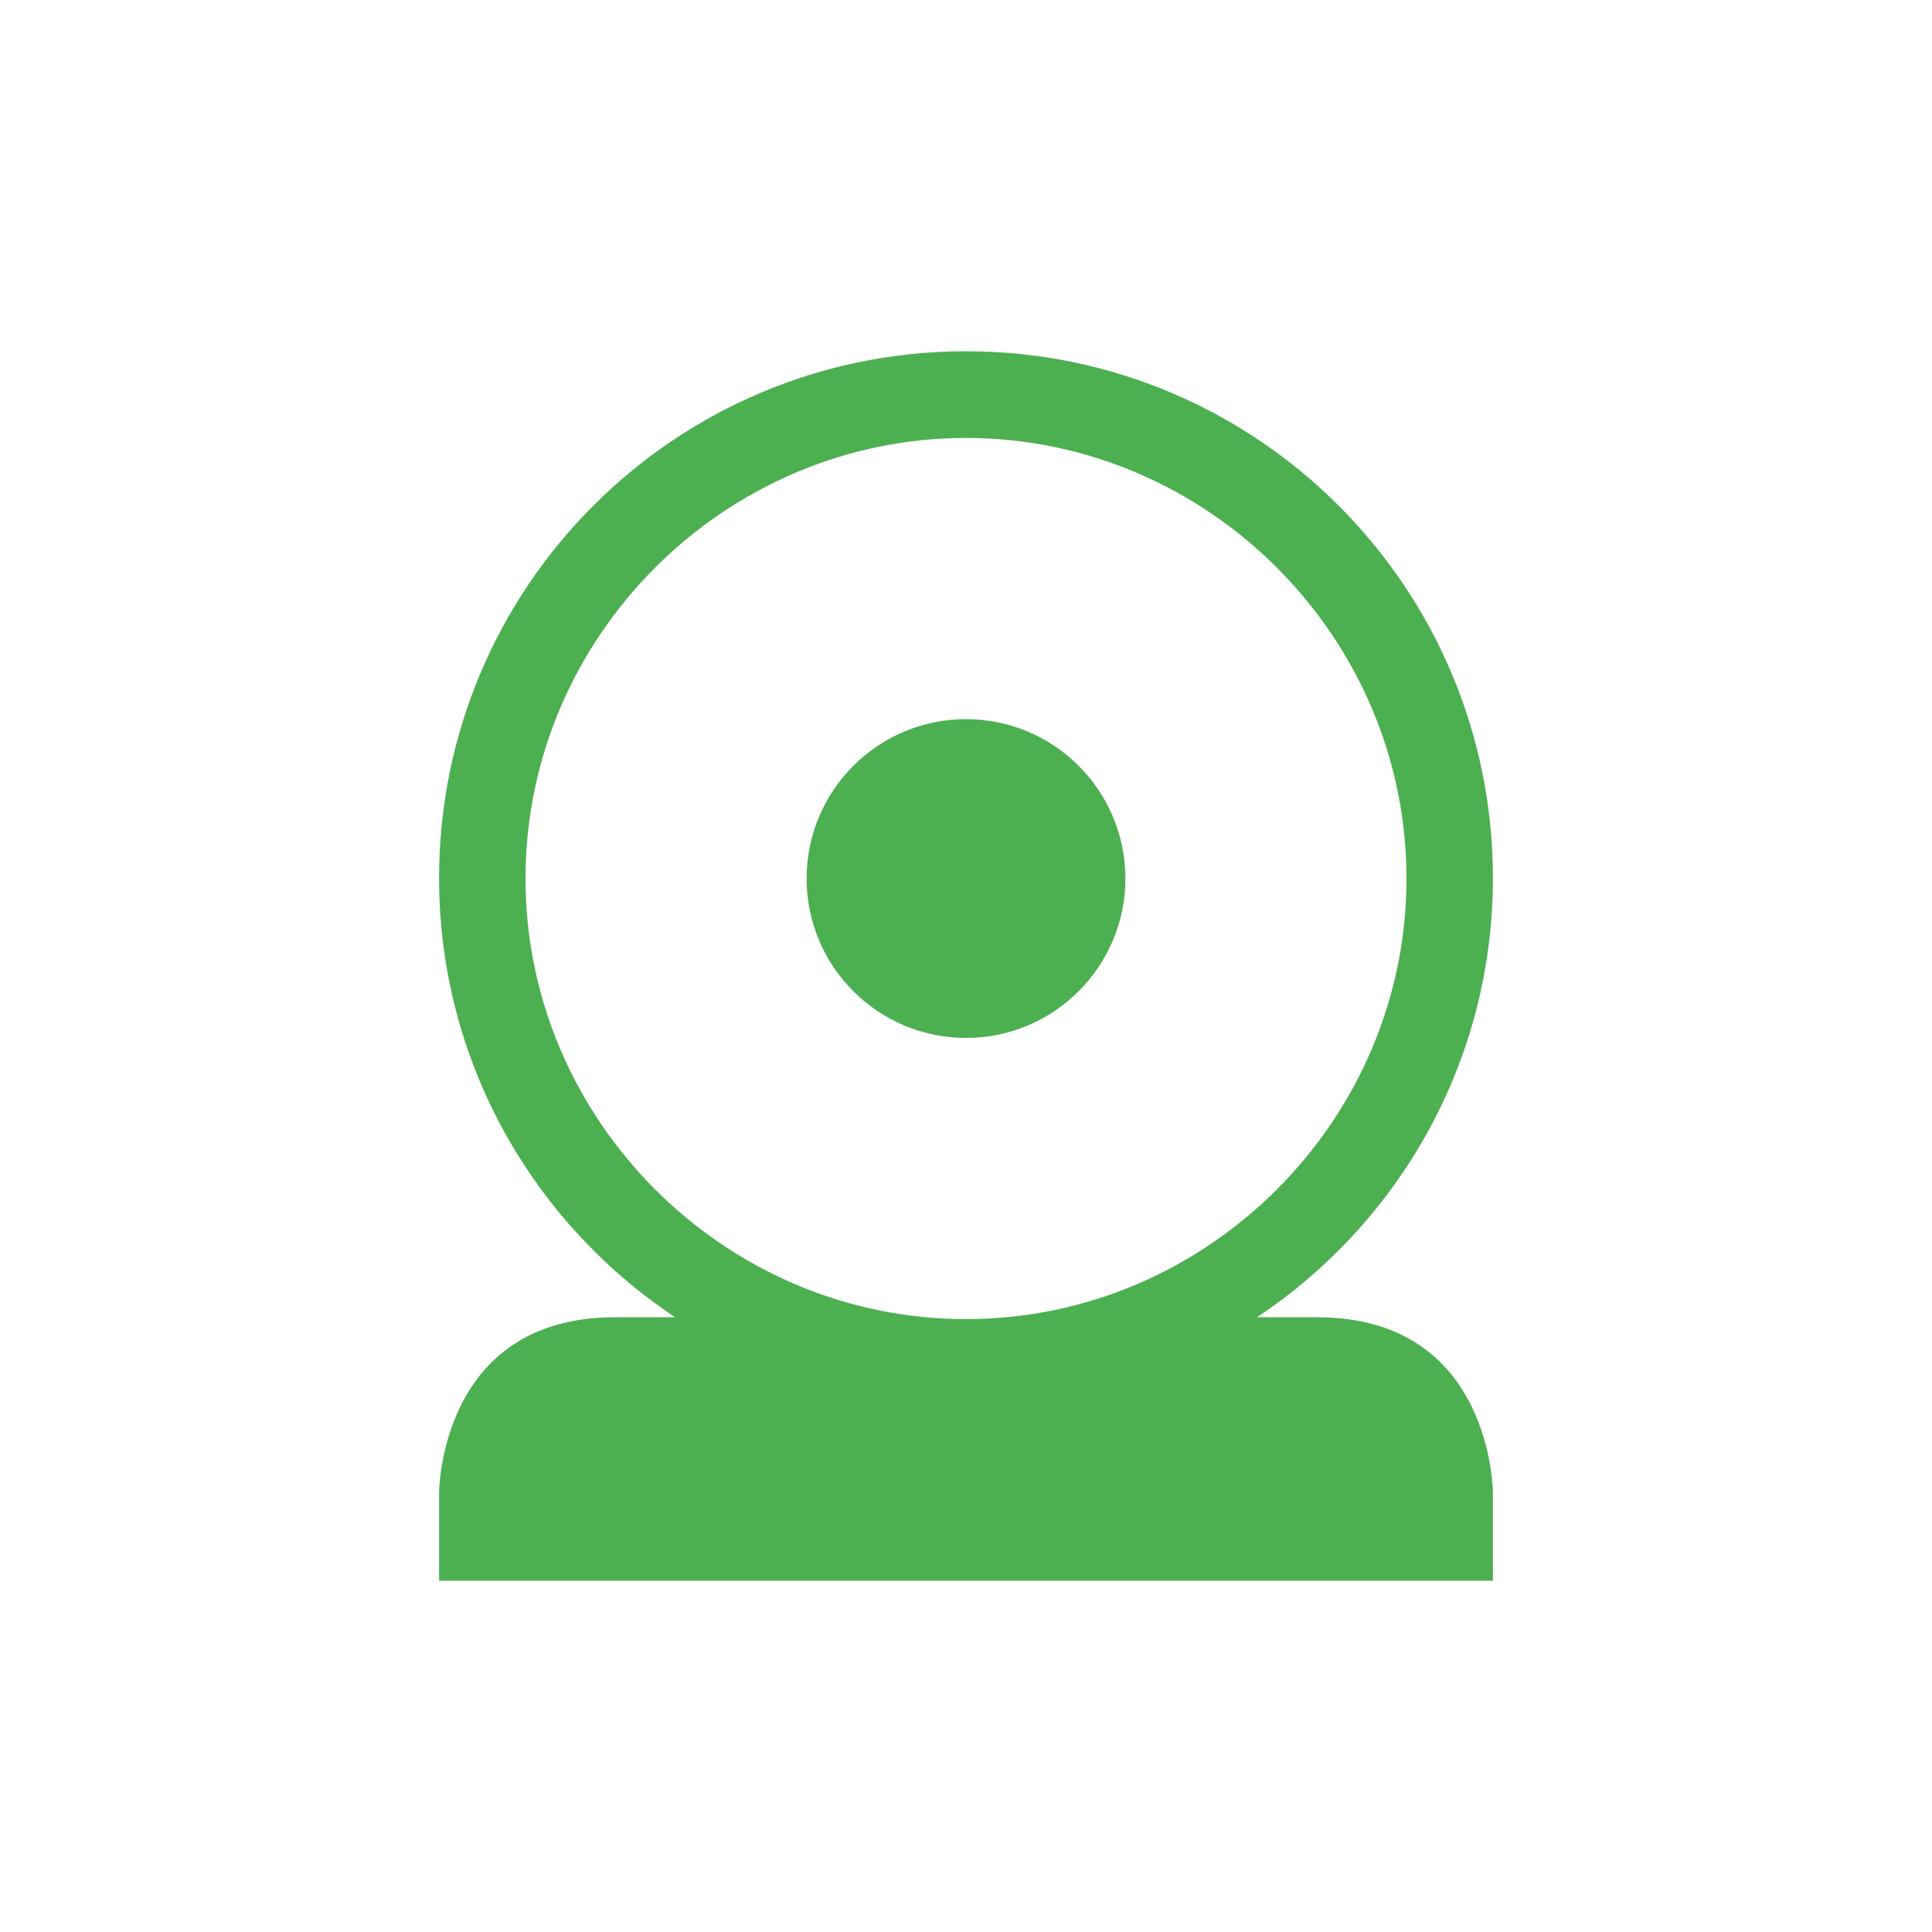 <svg xmlns="http://www.w3.org/2000/svg" width="100%" height="100%" viewBox="-3 -3 22 22">
 <defs>
  <style id="current-color-scheme" type="text/css">
   .ColorScheme-Text { color:#dfdfdf; } .ColorScheme-Highlight { color:#4285f4; } .ColorScheme-NeutralText { color:#ff9800; } .ColorScheme-PositiveText { color:#4caf50; } .ColorScheme-NegativeText { color:#f44336; }
  </style>
 </defs>
 <path style="fill:currentColor" class="ColorScheme-PositiveText" d="m8 1c-3.314 0-6 2.686-6 6 0 2.087 1.071 3.925 2.688 5h-.688c-2 0-2 2-2 2v1h12v-1s0-2-2-2h-.687c1.617-1.075 2.687-2.913 2.687-5 0-3.314-2.686-6-6-6zm0 .987c2.752 0 5.016 2.265 5.016 5.017s-2.264 5.017-5.016 5.017-5.016-2.265-5.016-5.017 2.264-5.017 5.016-5.017zm0 3.202c1.002 0 1.815.813 1.815 1.815 0 1.001-.813 1.815-1.815 1.815s-1.815-.814-1.815-1.815c0-1.002.813-1.815 1.815-1.815z"/>
</svg>
